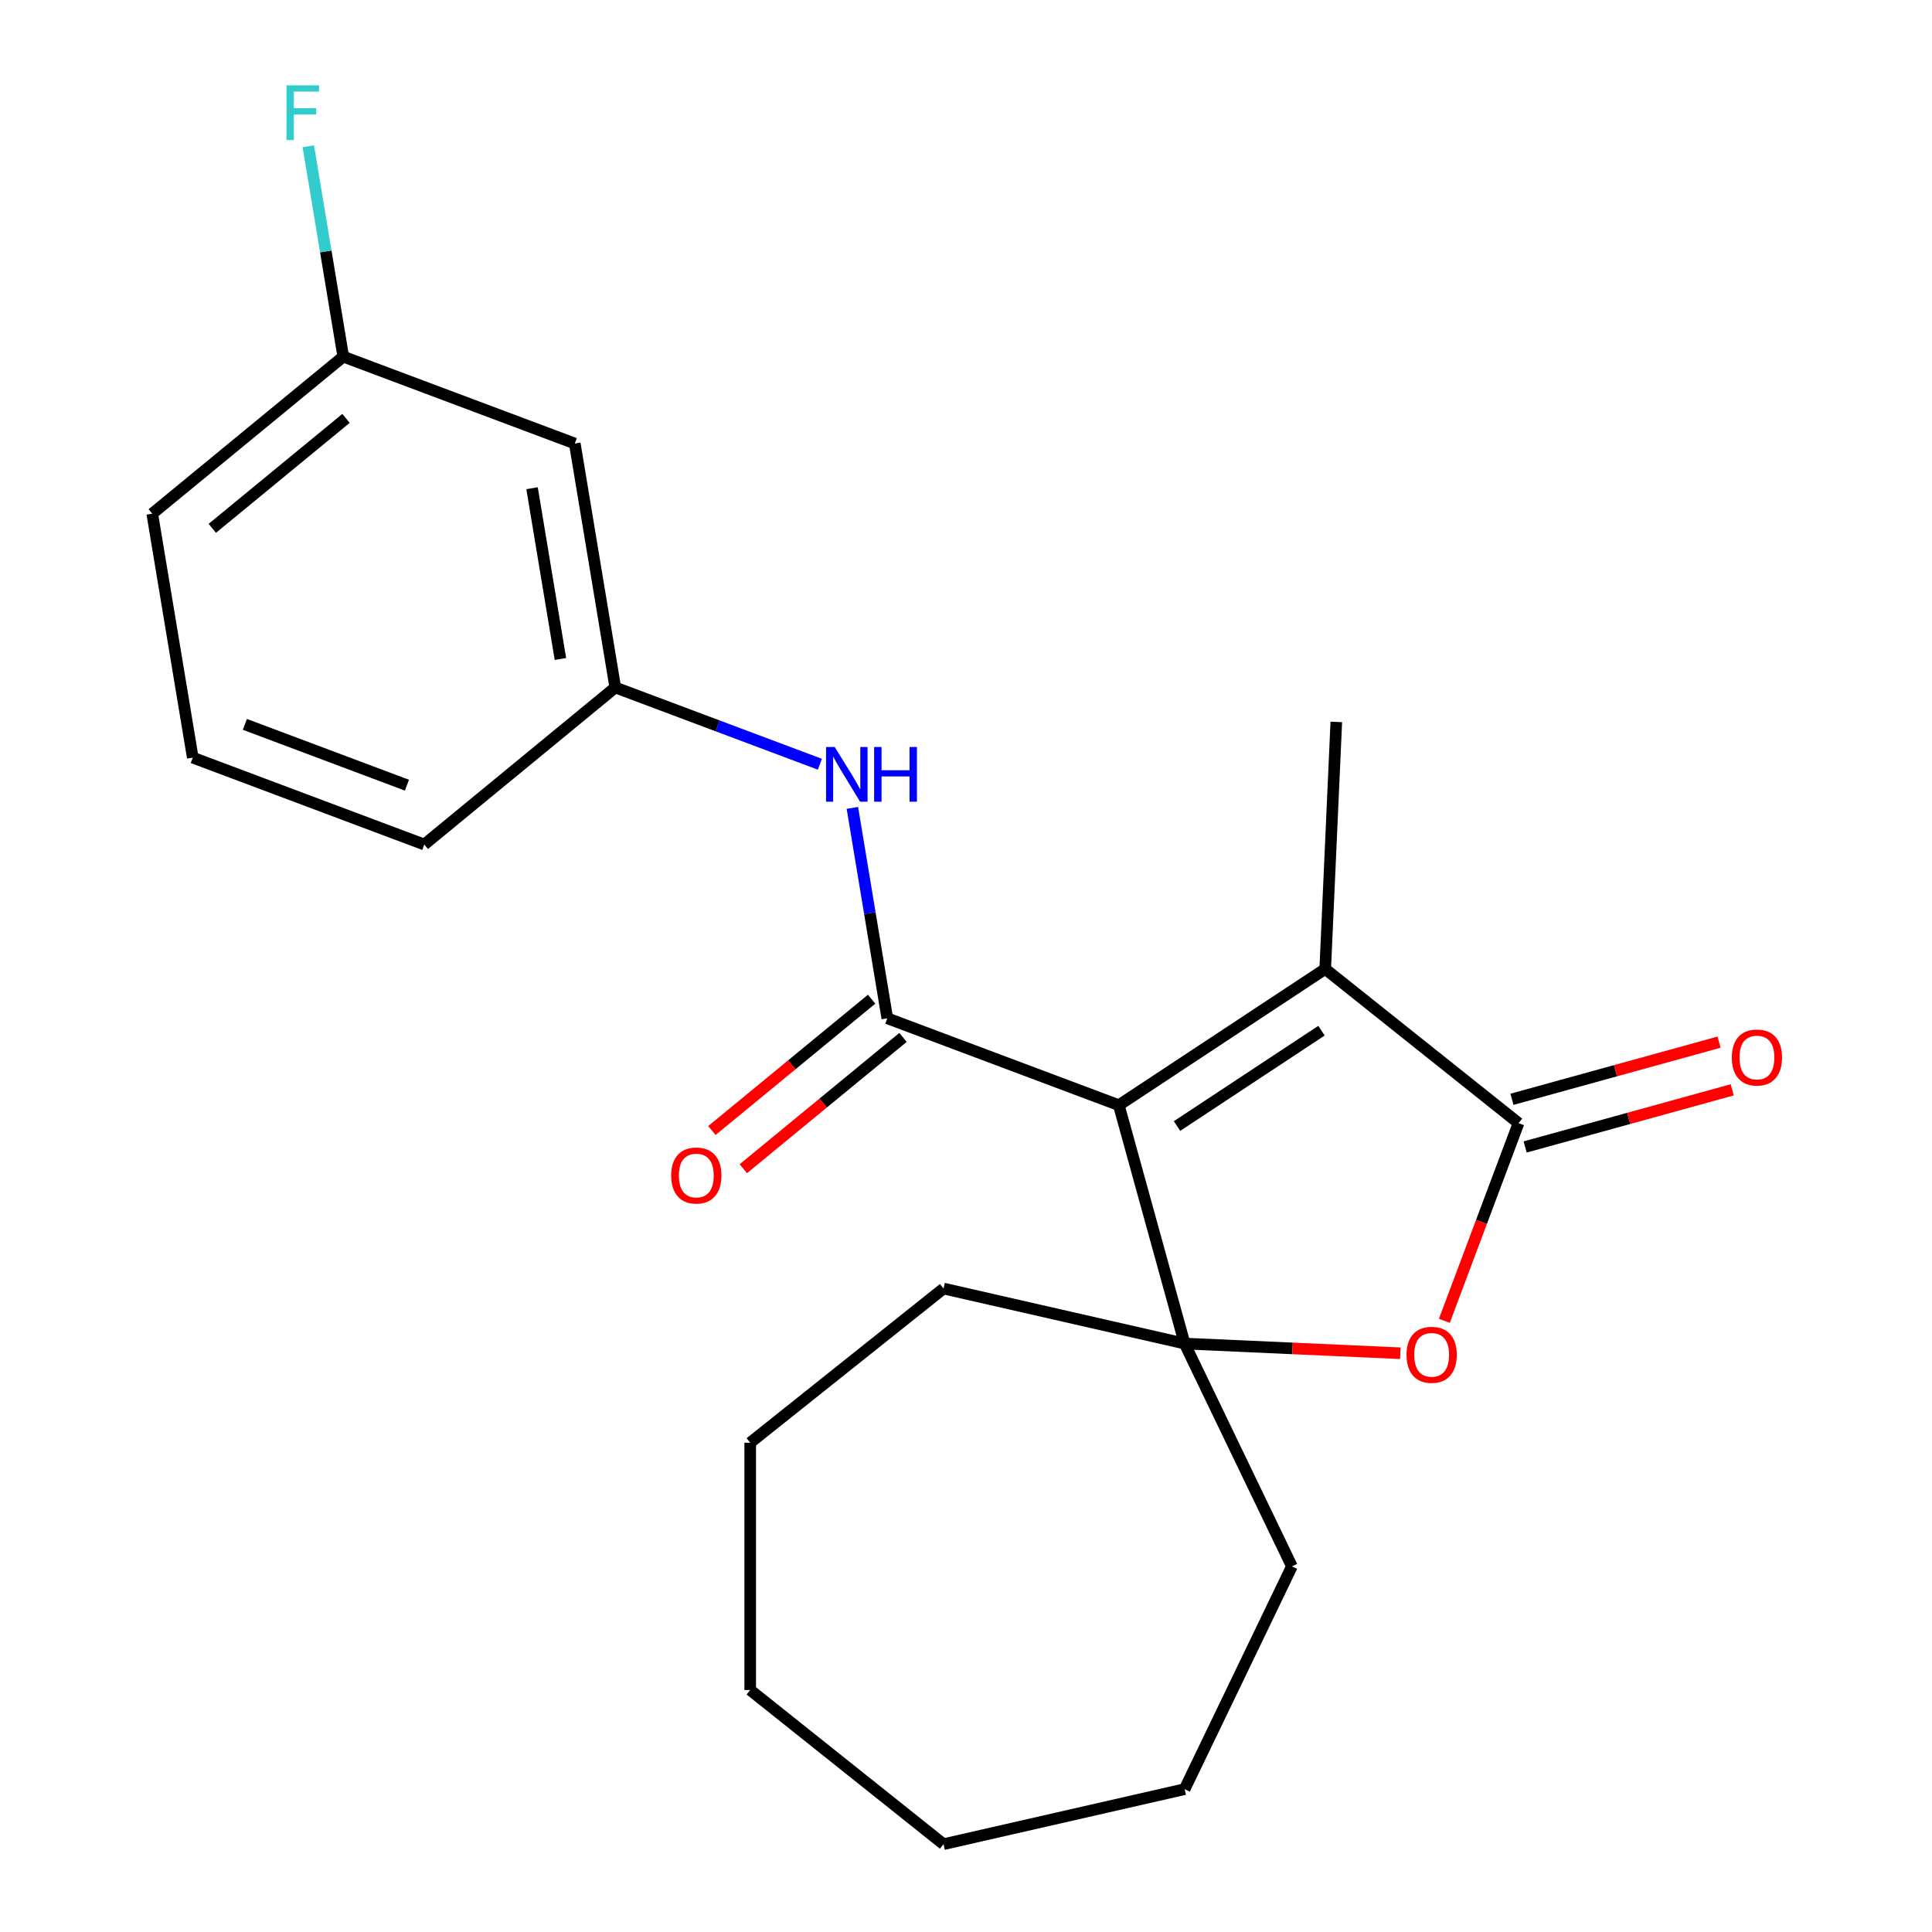 <?xml version='1.0' encoding='iso-8859-1'?>
<svg version='1.1' baseProfile='full'
              xmlns='http://www.w3.org/2000/svg'
                      xmlns:rdkit='http://www.rdkit.org/xml'
                      xmlns:xlink='http://www.w3.org/1999/xlink'
                  xml:space='preserve'
width='1000px' height='1000px' viewBox='0 0 1000 1000'>
<!-- END OF HEADER -->
<rect style='opacity:1.0;fill:#FFFFFF;stroke:none' width='1000' height='1000' x='0' y='0'> </rect>
<path class='bond-0' d='M 579.105,572.044 L 459.272,527.069' style='fill:none;fill-rule:evenodd;stroke:#000000;stroke-width:6px;stroke-linecap:butt;stroke-linejoin:miter;stroke-opacity:1' />
<path class='bond-1' d='M 579.105,572.044 L 613.157,695.426' style='fill:none;fill-rule:evenodd;stroke:#000000;stroke-width:6px;stroke-linecap:butt;stroke-linejoin:miter;stroke-opacity:1' />
<path class='bond-2' d='M 579.105,572.044 L 685.926,501.532' style='fill:none;fill-rule:evenodd;stroke:#000000;stroke-width:6px;stroke-linecap:butt;stroke-linejoin:miter;stroke-opacity:1' />
<path class='bond-2' d='M 609.231,582.831 L 684.006,533.473' style='fill:none;fill-rule:evenodd;stroke:#000000;stroke-width:6px;stroke-linecap:butt;stroke-linejoin:miter;stroke-opacity:1' />
<path class='bond-5' d='M 459.272,527.069 L 450.23,472.617' style='fill:none;fill-rule:evenodd;stroke:#000000;stroke-width:6px;stroke-linecap:butt;stroke-linejoin:miter;stroke-opacity:1' />
<path class='bond-5' d='M 450.23,472.617 L 441.187,418.164' style='fill:none;fill-rule:evenodd;stroke:#0000FF;stroke-width:6px;stroke-linecap:butt;stroke-linejoin:miter;stroke-opacity:1' />
<path class='bond-6' d='M 451.143,517.183 L 409.811,551.168' style='fill:none;fill-rule:evenodd;stroke:#000000;stroke-width:6px;stroke-linecap:butt;stroke-linejoin:miter;stroke-opacity:1' />
<path class='bond-6' d='M 409.811,551.168 L 368.478,585.154' style='fill:none;fill-rule:evenodd;stroke:#FF0000;stroke-width:6px;stroke-linecap:butt;stroke-linejoin:miter;stroke-opacity:1' />
<path class='bond-6' d='M 467.402,536.956 L 426.069,570.942' style='fill:none;fill-rule:evenodd;stroke:#000000;stroke-width:6px;stroke-linecap:butt;stroke-linejoin:miter;stroke-opacity:1' />
<path class='bond-6' d='M 426.069,570.942 L 384.736,604.927' style='fill:none;fill-rule:evenodd;stroke:#FF0000;stroke-width:6px;stroke-linecap:butt;stroke-linejoin:miter;stroke-opacity:1' />
<path class='bond-4' d='M 613.157,695.426 L 668.99,697.933' style='fill:none;fill-rule:evenodd;stroke:#000000;stroke-width:6px;stroke-linecap:butt;stroke-linejoin:miter;stroke-opacity:1' />
<path class='bond-4' d='M 668.99,697.933 L 724.823,700.441' style='fill:none;fill-rule:evenodd;stroke:#FF0000;stroke-width:6px;stroke-linecap:butt;stroke-linejoin:miter;stroke-opacity:1' />
<path class='bond-11' d='M 613.157,695.426 L 668.692,810.745' style='fill:none;fill-rule:evenodd;stroke:#000000;stroke-width:6px;stroke-linecap:butt;stroke-linejoin:miter;stroke-opacity:1' />
<path class='bond-12' d='M 613.157,695.426 L 488.371,666.944' style='fill:none;fill-rule:evenodd;stroke:#000000;stroke-width:6px;stroke-linecap:butt;stroke-linejoin:miter;stroke-opacity:1' />
<path class='bond-3' d='M 685.926,501.532 L 785.997,581.335' style='fill:none;fill-rule:evenodd;stroke:#000000;stroke-width:6px;stroke-linecap:butt;stroke-linejoin:miter;stroke-opacity:1' />
<path class='bond-13' d='M 685.926,501.532 L 691.669,373.666' style='fill:none;fill-rule:evenodd;stroke:#000000;stroke-width:6px;stroke-linecap:butt;stroke-linejoin:miter;stroke-opacity:1' />
<path class='bond-7' d='M 789.402,593.673 L 842.993,578.883' style='fill:none;fill-rule:evenodd;stroke:#000000;stroke-width:6px;stroke-linecap:butt;stroke-linejoin:miter;stroke-opacity:1' />
<path class='bond-7' d='M 842.993,578.883 L 896.584,564.093' style='fill:none;fill-rule:evenodd;stroke:#FF0000;stroke-width:6px;stroke-linecap:butt;stroke-linejoin:miter;stroke-opacity:1' />
<path class='bond-7' d='M 782.591,568.997 L 836.183,554.207' style='fill:none;fill-rule:evenodd;stroke:#000000;stroke-width:6px;stroke-linecap:butt;stroke-linejoin:miter;stroke-opacity:1' />
<path class='bond-7' d='M 836.183,554.207 L 889.774,539.416' style='fill:none;fill-rule:evenodd;stroke:#FF0000;stroke-width:6px;stroke-linecap:butt;stroke-linejoin:miter;stroke-opacity:1' />
<path class='bond-22' d='M 785.997,581.335 L 766.797,632.492' style='fill:none;fill-rule:evenodd;stroke:#000000;stroke-width:6px;stroke-linecap:butt;stroke-linejoin:miter;stroke-opacity:1' />
<path class='bond-22' d='M 766.797,632.492 L 747.598,683.648' style='fill:none;fill-rule:evenodd;stroke:#FF0000;stroke-width:6px;stroke-linecap:butt;stroke-linejoin:miter;stroke-opacity:1' />
<path class='bond-8' d='M 424.365,395.572 L 371.418,375.701' style='fill:none;fill-rule:evenodd;stroke:#0000FF;stroke-width:6px;stroke-linecap:butt;stroke-linejoin:miter;stroke-opacity:1' />
<path class='bond-8' d='M 371.418,375.701 L 318.472,355.83' style='fill:none;fill-rule:evenodd;stroke:#000000;stroke-width:6px;stroke-linecap:butt;stroke-linejoin:miter;stroke-opacity:1' />
<path class='bond-9' d='M 318.472,355.83 L 297.504,229.564' style='fill:none;fill-rule:evenodd;stroke:#000000;stroke-width:6px;stroke-linecap:butt;stroke-linejoin:miter;stroke-opacity:1' />
<path class='bond-9' d='M 290.073,341.084 L 275.396,252.698' style='fill:none;fill-rule:evenodd;stroke:#000000;stroke-width:6px;stroke-linecap:butt;stroke-linejoin:miter;stroke-opacity:1' />
<path class='bond-16' d='M 318.472,355.83 L 219.606,437.121' style='fill:none;fill-rule:evenodd;stroke:#000000;stroke-width:6px;stroke-linecap:butt;stroke-linejoin:miter;stroke-opacity:1' />
<path class='bond-10' d='M 297.504,229.564 L 177.671,184.59' style='fill:none;fill-rule:evenodd;stroke:#000000;stroke-width:6px;stroke-linecap:butt;stroke-linejoin:miter;stroke-opacity:1' />
<path class='bond-14' d='M 177.671,184.59 L 168.628,130.137' style='fill:none;fill-rule:evenodd;stroke:#000000;stroke-width:6px;stroke-linecap:butt;stroke-linejoin:miter;stroke-opacity:1' />
<path class='bond-14' d='M 168.628,130.137 L 159.586,75.685' style='fill:none;fill-rule:evenodd;stroke:#33CCCC;stroke-width:6px;stroke-linecap:butt;stroke-linejoin:miter;stroke-opacity:1' />
<path class='bond-24' d='M 177.671,184.59 L 78.805,265.882' style='fill:none;fill-rule:evenodd;stroke:#000000;stroke-width:6px;stroke-linecap:butt;stroke-linejoin:miter;stroke-opacity:1' />
<path class='bond-24' d='M 179.099,216.557 L 109.894,273.461' style='fill:none;fill-rule:evenodd;stroke:#000000;stroke-width:6px;stroke-linecap:butt;stroke-linejoin:miter;stroke-opacity:1' />
<path class='bond-18' d='M 668.692,810.745 L 613.157,926.064' style='fill:none;fill-rule:evenodd;stroke:#000000;stroke-width:6px;stroke-linecap:butt;stroke-linejoin:miter;stroke-opacity:1' />
<path class='bond-19' d='M 488.371,666.944 L 388.301,746.747' style='fill:none;fill-rule:evenodd;stroke:#000000;stroke-width:6px;stroke-linecap:butt;stroke-linejoin:miter;stroke-opacity:1' />
<path class='bond-15' d='M 99.773,392.147 L 219.606,437.121' style='fill:none;fill-rule:evenodd;stroke:#000000;stroke-width:6px;stroke-linecap:butt;stroke-linejoin:miter;stroke-opacity:1' />
<path class='bond-15' d='M 126.743,374.927 L 210.626,406.409' style='fill:none;fill-rule:evenodd;stroke:#000000;stroke-width:6px;stroke-linecap:butt;stroke-linejoin:miter;stroke-opacity:1' />
<path class='bond-17' d='M 99.773,392.147 L 78.805,265.882' style='fill:none;fill-rule:evenodd;stroke:#000000;stroke-width:6px;stroke-linecap:butt;stroke-linejoin:miter;stroke-opacity:1' />
<path class='bond-20' d='M 613.157,926.064 L 488.371,954.545' style='fill:none;fill-rule:evenodd;stroke:#000000;stroke-width:6px;stroke-linecap:butt;stroke-linejoin:miter;stroke-opacity:1' />
<path class='bond-21' d='M 388.301,746.747 L 388.301,874.742' style='fill:none;fill-rule:evenodd;stroke:#000000;stroke-width:6px;stroke-linecap:butt;stroke-linejoin:miter;stroke-opacity:1' />
<path class='bond-23' d='M 488.371,954.545 L 388.301,874.742' style='fill:none;fill-rule:evenodd;stroke:#000000;stroke-width:6px;stroke-linecap:butt;stroke-linejoin:miter;stroke-opacity:1' />
<path  class='atom-5' d='M 728.023 701.248
Q 728.023 694.448, 731.383 690.648
Q 734.743 686.848, 741.023 686.848
Q 747.303 686.848, 750.663 690.648
Q 754.023 694.448, 754.023 701.248
Q 754.023 708.128, 750.623 712.048
Q 747.223 715.928, 741.023 715.928
Q 734.783 715.928, 731.383 712.048
Q 728.023 708.168, 728.023 701.248
M 741.023 712.728
Q 745.343 712.728, 747.663 709.848
Q 750.023 706.928, 750.023 701.248
Q 750.023 695.688, 747.663 692.888
Q 745.343 690.048, 741.023 690.048
Q 736.703 690.048, 734.343 692.848
Q 732.023 695.648, 732.023 701.248
Q 732.023 706.968, 734.343 709.848
Q 736.703 712.728, 741.023 712.728
' fill='#FF0000'/>
<path  class='atom-6' d='M 432.045 386.644
L 441.325 401.644
Q 442.245 403.124, 443.725 405.804
Q 445.205 408.484, 445.285 408.644
L 445.285 386.644
L 449.045 386.644
L 449.045 414.964
L 445.165 414.964
L 435.205 398.564
Q 434.045 396.644, 432.805 394.444
Q 431.605 392.244, 431.245 391.564
L 431.245 414.964
L 427.565 414.964
L 427.565 386.644
L 432.045 386.644
' fill='#0000FF'/>
<path  class='atom-6' d='M 452.445 386.644
L 456.285 386.644
L 456.285 398.684
L 470.765 398.684
L 470.765 386.644
L 474.605 386.644
L 474.605 414.964
L 470.765 414.964
L 470.765 401.884
L 456.285 401.884
L 456.285 414.964
L 452.445 414.964
L 452.445 386.644
' fill='#0000FF'/>
<path  class='atom-7' d='M 347.407 608.441
Q 347.407 601.641, 350.767 597.841
Q 354.127 594.041, 360.407 594.041
Q 366.687 594.041, 370.047 597.841
Q 373.407 601.641, 373.407 608.441
Q 373.407 615.321, 370.007 619.241
Q 366.607 623.121, 360.407 623.121
Q 354.167 623.121, 350.767 619.241
Q 347.407 615.361, 347.407 608.441
M 360.407 619.921
Q 364.727 619.921, 367.047 617.041
Q 369.407 614.121, 369.407 608.441
Q 369.407 602.881, 367.047 600.081
Q 364.727 597.241, 360.407 597.241
Q 356.087 597.241, 353.727 600.041
Q 351.407 602.841, 351.407 608.441
Q 351.407 614.161, 353.727 617.041
Q 356.087 619.921, 360.407 619.921
' fill='#FF0000'/>
<path  class='atom-8' d='M 896.379 547.364
Q 896.379 540.564, 899.739 536.764
Q 903.099 532.964, 909.379 532.964
Q 915.659 532.964, 919.019 536.764
Q 922.379 540.564, 922.379 547.364
Q 922.379 554.244, 918.979 558.164
Q 915.579 562.044, 909.379 562.044
Q 903.139 562.044, 899.739 558.164
Q 896.379 554.284, 896.379 547.364
M 909.379 558.844
Q 913.699 558.844, 916.019 555.964
Q 918.379 553.044, 918.379 547.364
Q 918.379 541.804, 916.019 539.004
Q 913.699 536.164, 909.379 536.164
Q 905.059 536.164, 902.699 538.964
Q 900.379 541.764, 900.379 547.364
Q 900.379 553.084, 902.699 555.964
Q 905.059 558.844, 909.379 558.844
' fill='#FF0000'/>
<path  class='atom-15' d='M 148.283 44.165
L 165.123 44.165
L 165.123 47.405
L 152.083 47.405
L 152.083 56.005
L 163.683 56.005
L 163.683 59.285
L 152.083 59.285
L 152.083 72.485
L 148.283 72.485
L 148.283 44.165
' fill='#33CCCC'/>
</svg>
